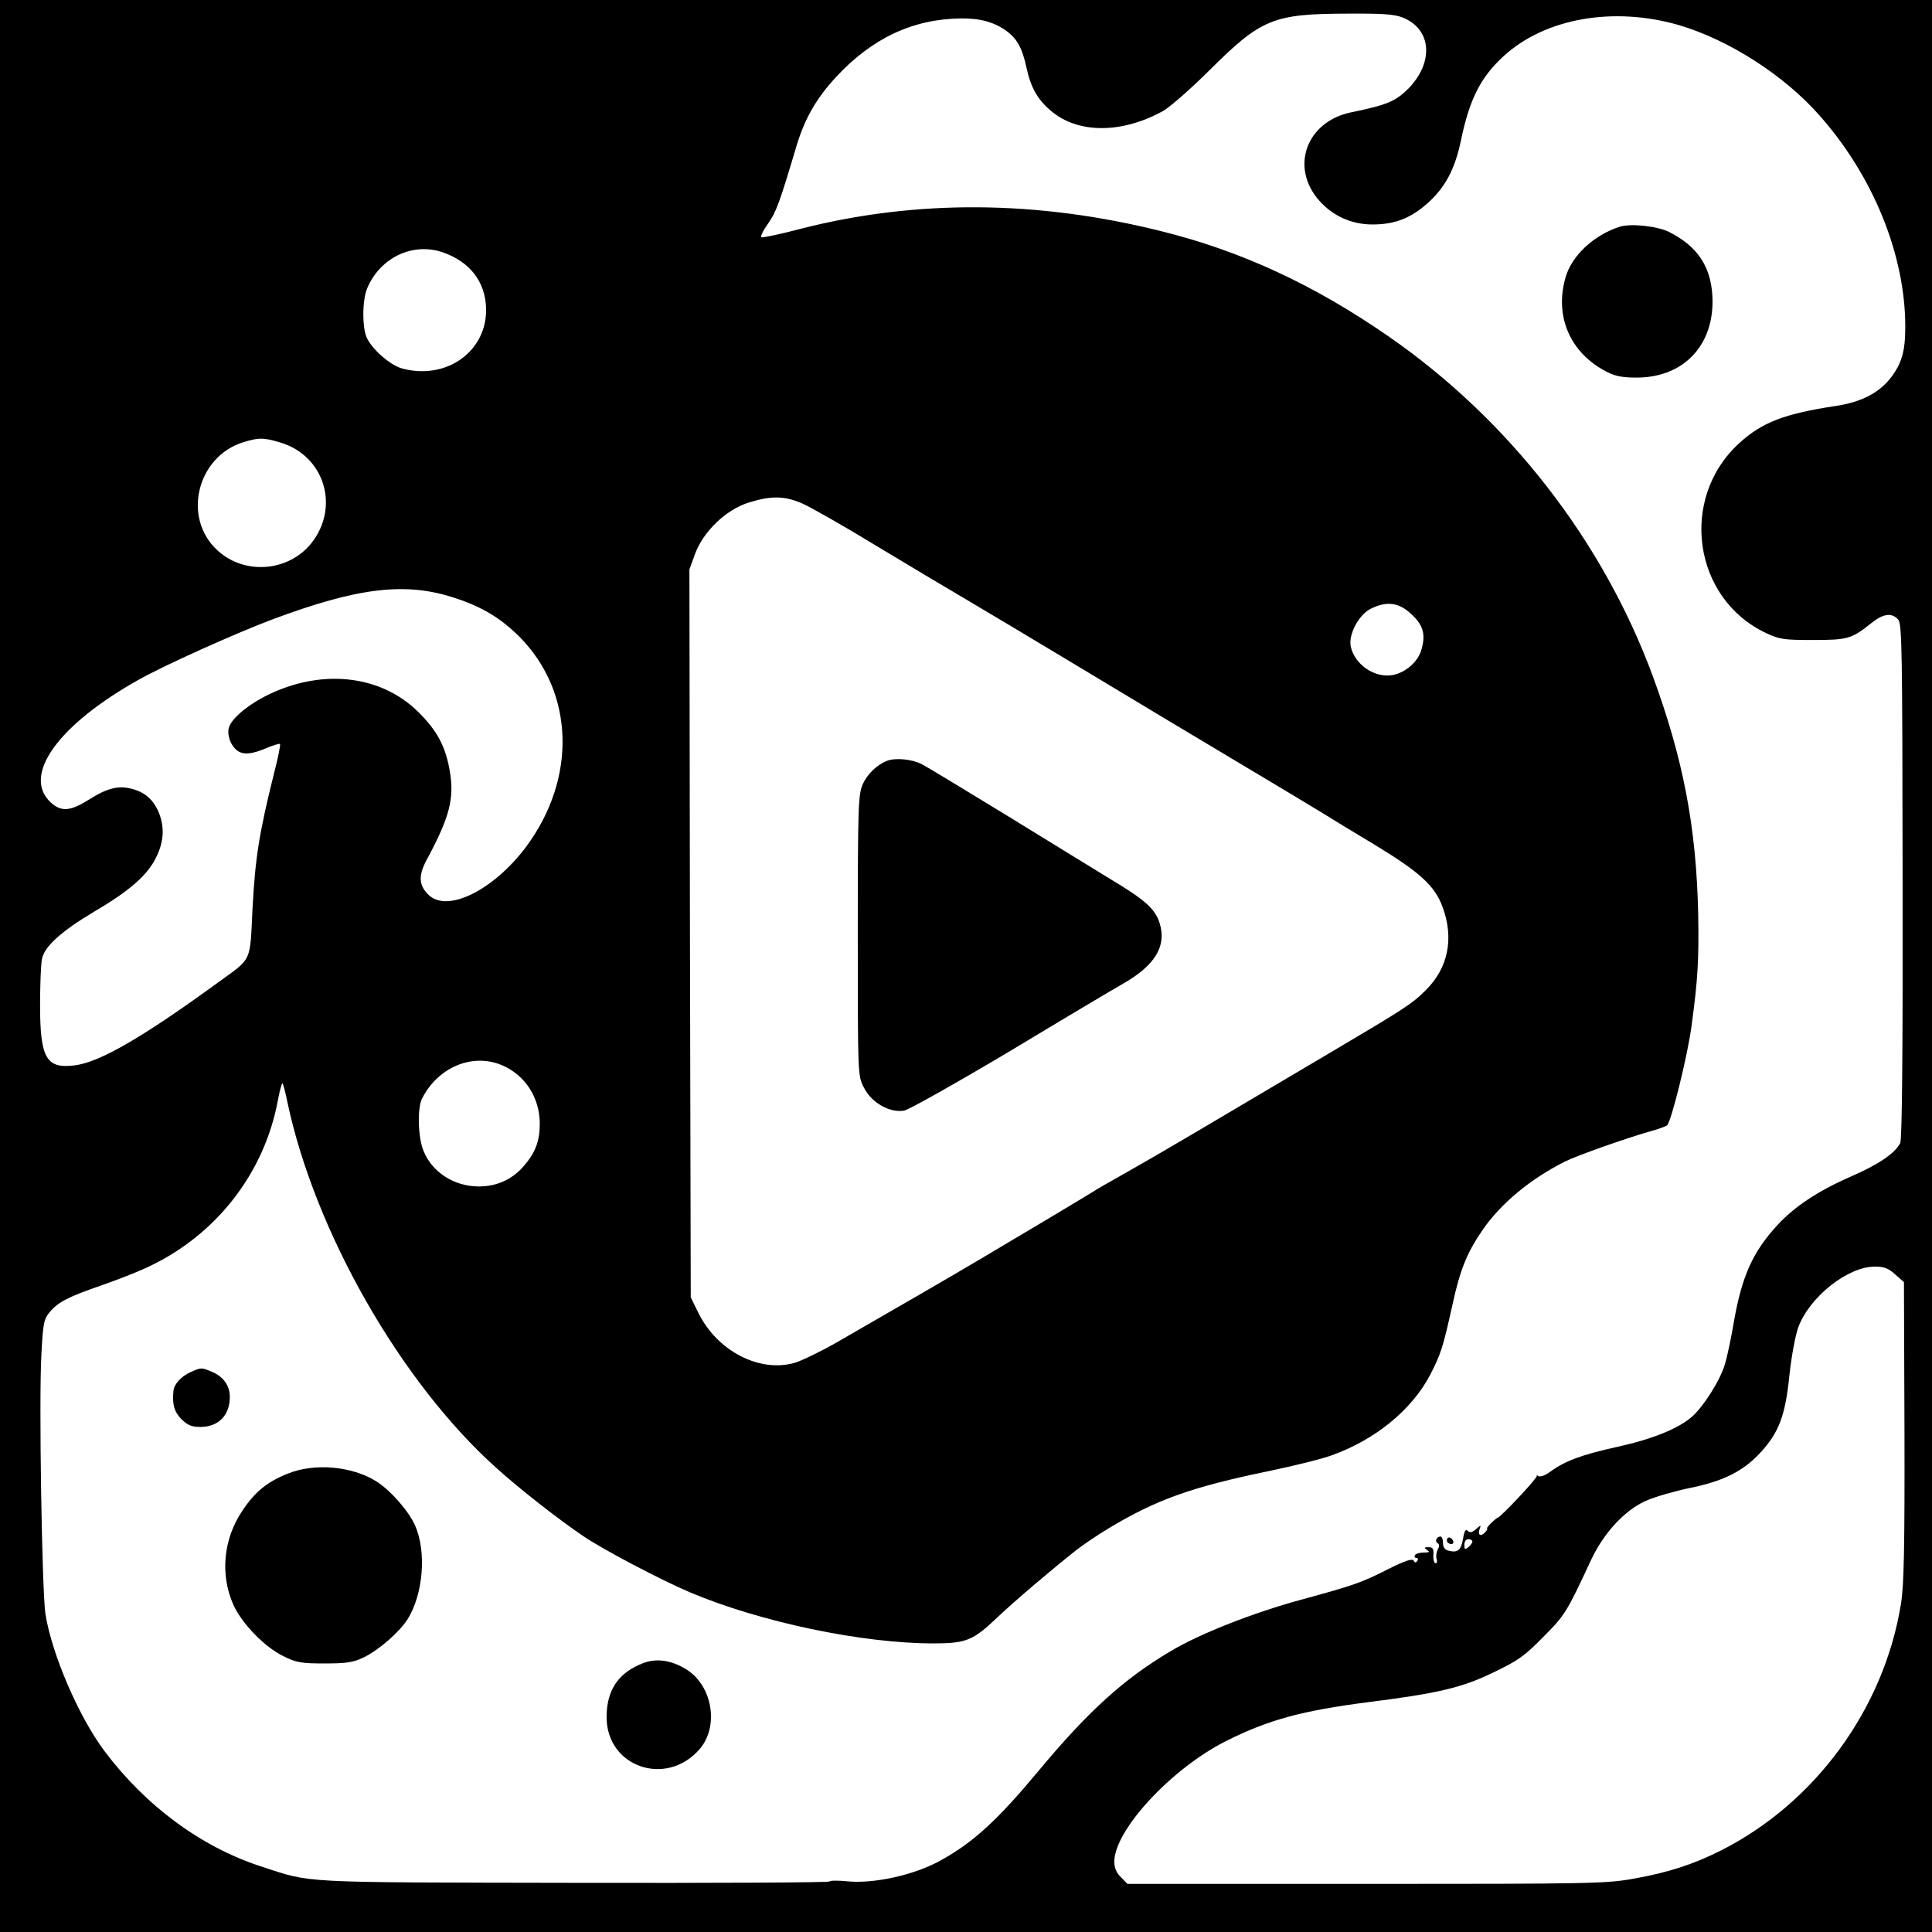 <?xml version="1.0" standalone="no"?>
<!DOCTYPE svg PUBLIC "-//W3C//DTD SVG 20010904//EN"
 "http://www.w3.org/TR/2001/REC-SVG-20010904/DTD/svg10.dtd">
<svg version="1.0" xmlns="http://www.w3.org/2000/svg"
 width="723pt" height="723pt" viewBox="0 0 723 723"
 preserveAspectRatio="xMidYMid meet">
<g transform="translate(0,723) scale(0.1,-0.1)"
fill="#000000" stroke="none">
<path d="M0 3615 l0 -3615 3615 0 3615 0 0 3615 0 3615 -3615 0 -3615 0 0
-3615z m5250 3549 c107 -43 117 -166 21 -265 -48 -48 -81 -62 -213 -89 -170
-34 -232 -207 -120 -332 51 -57 121 -88 198 -88 85 0 145 24 209 82 64 58 99
125 121 227 33 160 74 241 161 321 155 142 411 187 656 116 187 -55 394 -188
526 -338 202 -228 321 -523 321 -791 0 -91 -13 -136 -53 -189 -44 -58 -112
-93 -206 -107 -192 -29 -277 -61 -363 -140 -226 -207 -172 -582 101 -710 51
-24 67 -26 176 -26 130 0 144 4 219 64 44 35 75 39 99 13 15 -16 16 -107 17
-979 1 -641 -2 -968 -9 -981 -21 -39 -81 -80 -187 -126 -121 -53 -208 -111
-272 -180 -93 -101 -133 -191 -163 -360 -10 -60 -25 -132 -34 -161 -17 -60
-82 -162 -126 -199 -52 -44 -150 -83 -279 -111 -131 -29 -193 -52 -248 -92
-18 -14 -38 -21 -45 -17 -6 4 -9 4 -6 1 5 -6 -137 -157 -147 -157 -2 0 -13 -9
-24 -20 -11 -11 -18 -20 -15 -20 3 0 0 -6 -7 -14 -17 -18 -29 -11 -21 12 6 16
5 16 -13 0 -15 -13 -23 -15 -31 -7 -8 8 -13 0 -18 -29 -7 -43 -20 -54 -54 -45
-14 3 -21 13 -21 29 0 13 -4 24 -9 24 -15 0 -23 -18 -11 -25 7 -4 7 -12 0 -25
-5 -10 -7 -26 -4 -34 3 -9 2 -16 -4 -16 -5 0 -9 14 -8 30 2 24 -2 30 -18 30
-17 0 -18 -2 -6 -10 12 -8 9 -10 -12 -10 -15 0 -30 -4 -33 -10 -3 -5 -1 -10 5
-10 6 0 8 -5 4 -11 -5 -8 -9 -8 -14 1 -5 8 -31 0 -91 -30 -105 -53 -127 -61
-328 -116 -178 -48 -382 -128 -490 -193 -176 -104 -310 -226 -497 -451 -151
-181 -240 -263 -360 -330 -100 -57 -256 -91 -357 -80 -32 3 -60 3 -63 -1 -2
-4 -433 -6 -956 -5 -1044 2 -977 -2 -1173 62 -223 73 -430 226 -584 431 -96
128 -197 362 -221 513 -13 85 -25 809 -15 973 6 116 9 131 32 158 31 37 71 57
193 99 52 18 127 47 166 65 259 118 443 352 494 628 7 37 15 66 17 63 3 -3 11
-33 18 -68 102 -485 424 -1050 782 -1371 86 -78 232 -192 325 -255 71 -49 292
-165 398 -210 264 -112 646 -192 913 -192 123 0 149 11 240 98 68 64 196 173
297 253 25 19 79 56 121 81 177 106 307 153 598 213 95 20 201 46 235 59 164
59 299 170 368 301 40 78 48 102 84 265 28 128 53 191 112 277 69 100 179 191
308 256 48 24 239 91 329 116 22 6 46 15 53 19 15 10 77 259 92 372 24 176 28
250 25 420 -7 325 -56 580 -170 890 -187 507 -540 961 -990 1272 -277 192
-551 319 -850 393 -464 116 -916 119 -1348 9 -75 -20 -142 -34 -147 -32 -6 2
5 24 24 51 31 44 43 77 107 292 31 102 74 177 147 256 135 146 288 218 468
220 72 1 126 -14 172 -48 39 -29 58 -65 73 -135 16 -74 41 -120 91 -162 101
-87 266 -87 421 -1 26 15 105 84 175 154 191 190 237 209 509 210 137 1 181
-2 213 -15z m-3591 -879 c99 -35 156 -108 160 -206 6 -162 -147 -273 -314
-228 -43 12 -108 67 -131 112 -19 36 -19 143 0 188 49 116 172 174 285 134z
m-610 -711 c165 -49 224 -241 116 -377 -87 -108 -253 -120 -354 -24 -129 122
-73 348 99 402 59 18 76 18 139 -1z m1951 -227 c30 -13 154 -83 275 -157 121
-73 272 -163 335 -200 63 -37 259 -154 435 -260 176 -106 437 -263 580 -348
143 -85 287 -172 320 -192 33 -21 122 -75 199 -121 168 -102 225 -153 254
-232 44 -117 22 -229 -62 -312 -52 -52 -75 -67 -371 -242 -471 -279 -630 -373
-740 -435 -66 -37 -127 -72 -135 -78 -17 -11 -251 -151 -410 -245 -102 -61
-334 -195 -553 -321 -60 -34 -129 -67 -153 -74 -133 -38 -291 45 -361 188
l-28 57 -3 1362 -2 1362 21 58 c31 84 115 165 200 192 84 26 132 26 199 -2z
m-1300 -354 c105 -34 175 -77 245 -147 205 -208 214 -530 23 -786 -121 -161
-292 -246 -363 -180 -37 35 -40 71 -11 127 89 165 107 234 89 339 -16 91 -47
150 -118 220 -137 135 -350 162 -551 69 -80 -37 -149 -93 -158 -130 -4 -15 0
-37 8 -54 25 -47 58 -52 132 -21 26 11 49 18 52 16 2 -3 -7 -51 -22 -108 -57
-228 -71 -321 -81 -508 -10 -204 0 -183 -128 -276 -286 -208 -445 -300 -539
-311 -105 -13 -128 28 -128 225 0 77 3 154 7 173 9 47 72 104 198 179 133 78
200 138 231 205 29 60 30 116 5 172 -22 46 -53 71 -106 83 -45 10 -87 -1 -150
-41 -71 -45 -105 -48 -144 -13 -111 101 26 292 331 462 99 55 355 170 492 222
325 122 503 143 686 83z m3579 -59 c46 -41 57 -76 41 -133 -12 -46 -58 -87
-107 -97 -67 -13 -143 38 -158 106 -10 45 30 120 75 142 58 29 104 24 149 -18z
m-3401 -1690 c86 -36 141 -120 142 -217 0 -68 -16 -110 -61 -162 -43 -49 -100
-75 -167 -75 -92 0 -175 53 -207 133 -21 50 -24 162 -5 197 60 117 188 170
298 124z m5214 -783 l33 -29 2 -559 c1 -435 -2 -577 -13 -644 -63 -393 -321
-746 -674 -924 -103 -52 -196 -82 -324 -105 -104 -19 -158 -20 -1003 -20
l-894 0 -24 25 c-17 16 -25 35 -25 58 0 118 213 348 417 451 159 80 285 114
532 146 262 33 352 54 471 112 90 43 117 62 185 132 81 81 88 92 179 288 48
102 126 186 204 221 33 15 106 36 163 48 125 25 201 62 265 131 70 75 95 139
110 288 8 74 22 151 34 184 43 114 185 226 286 226 34 0 51 -6 76 -29z m-1582
-1000 c0 -5 -7 -14 -15 -21 -13 -10 -15 -9 -15 9 0 12 6 21 15 21 8 0 15 -4
15 -9z"/>
<path d="M6060 6381 c-96 -31 -178 -108 -201 -188 -43 -147 17 -284 153 -354
32 -17 60 -22 113 -22 179 0 294 126 283 308 -7 110 -57 184 -162 237 -44 22
-145 33 -186 19z"/>
<path d="M715 2096 c-37 -16 -64 -46 -66 -72 -5 -50 3 -77 30 -105 24 -23 38
-29 73 -29 66 1 108 44 108 112 0 43 -24 76 -66 94 -40 17 -41 17 -79 0z"/>
<path d="M1076 1715 c-77 -31 -122 -68 -168 -137 -73 -107 -85 -242 -34 -355
33 -71 116 -156 185 -190 50 -25 67 -28 156 -28 84 0 107 4 147 23 58 29 132
94 163 142 59 94 72 253 28 352 -24 54 -92 131 -144 164 -92 58 -233 70 -333
29z"/>
<path d="M5416 1472 c-3 -6 -1 -14 5 -17 15 -10 25 3 12 16 -7 7 -13 7 -17 1z"/>
<path d="M2409 1007 c-94 -35 -139 -101 -139 -203 0 -186 222 -263 347 -121
75 85 50 239 -49 300 -55 34 -110 42 -159 24z"/>
<path d="M3320 4383 c-37 -14 -74 -49 -91 -87 -17 -38 -19 -76 -19 -566 0
-526 0 -526 23 -570 28 -57 98 -96 151 -86 19 4 198 105 398 224 199 120 389
233 421 251 119 68 163 140 137 225 -16 54 -54 88 -186 167 -60 37 -235 144
-389 239 -154 94 -297 181 -317 191 -36 18 -96 24 -128 12z"/>
</g>
</svg>
